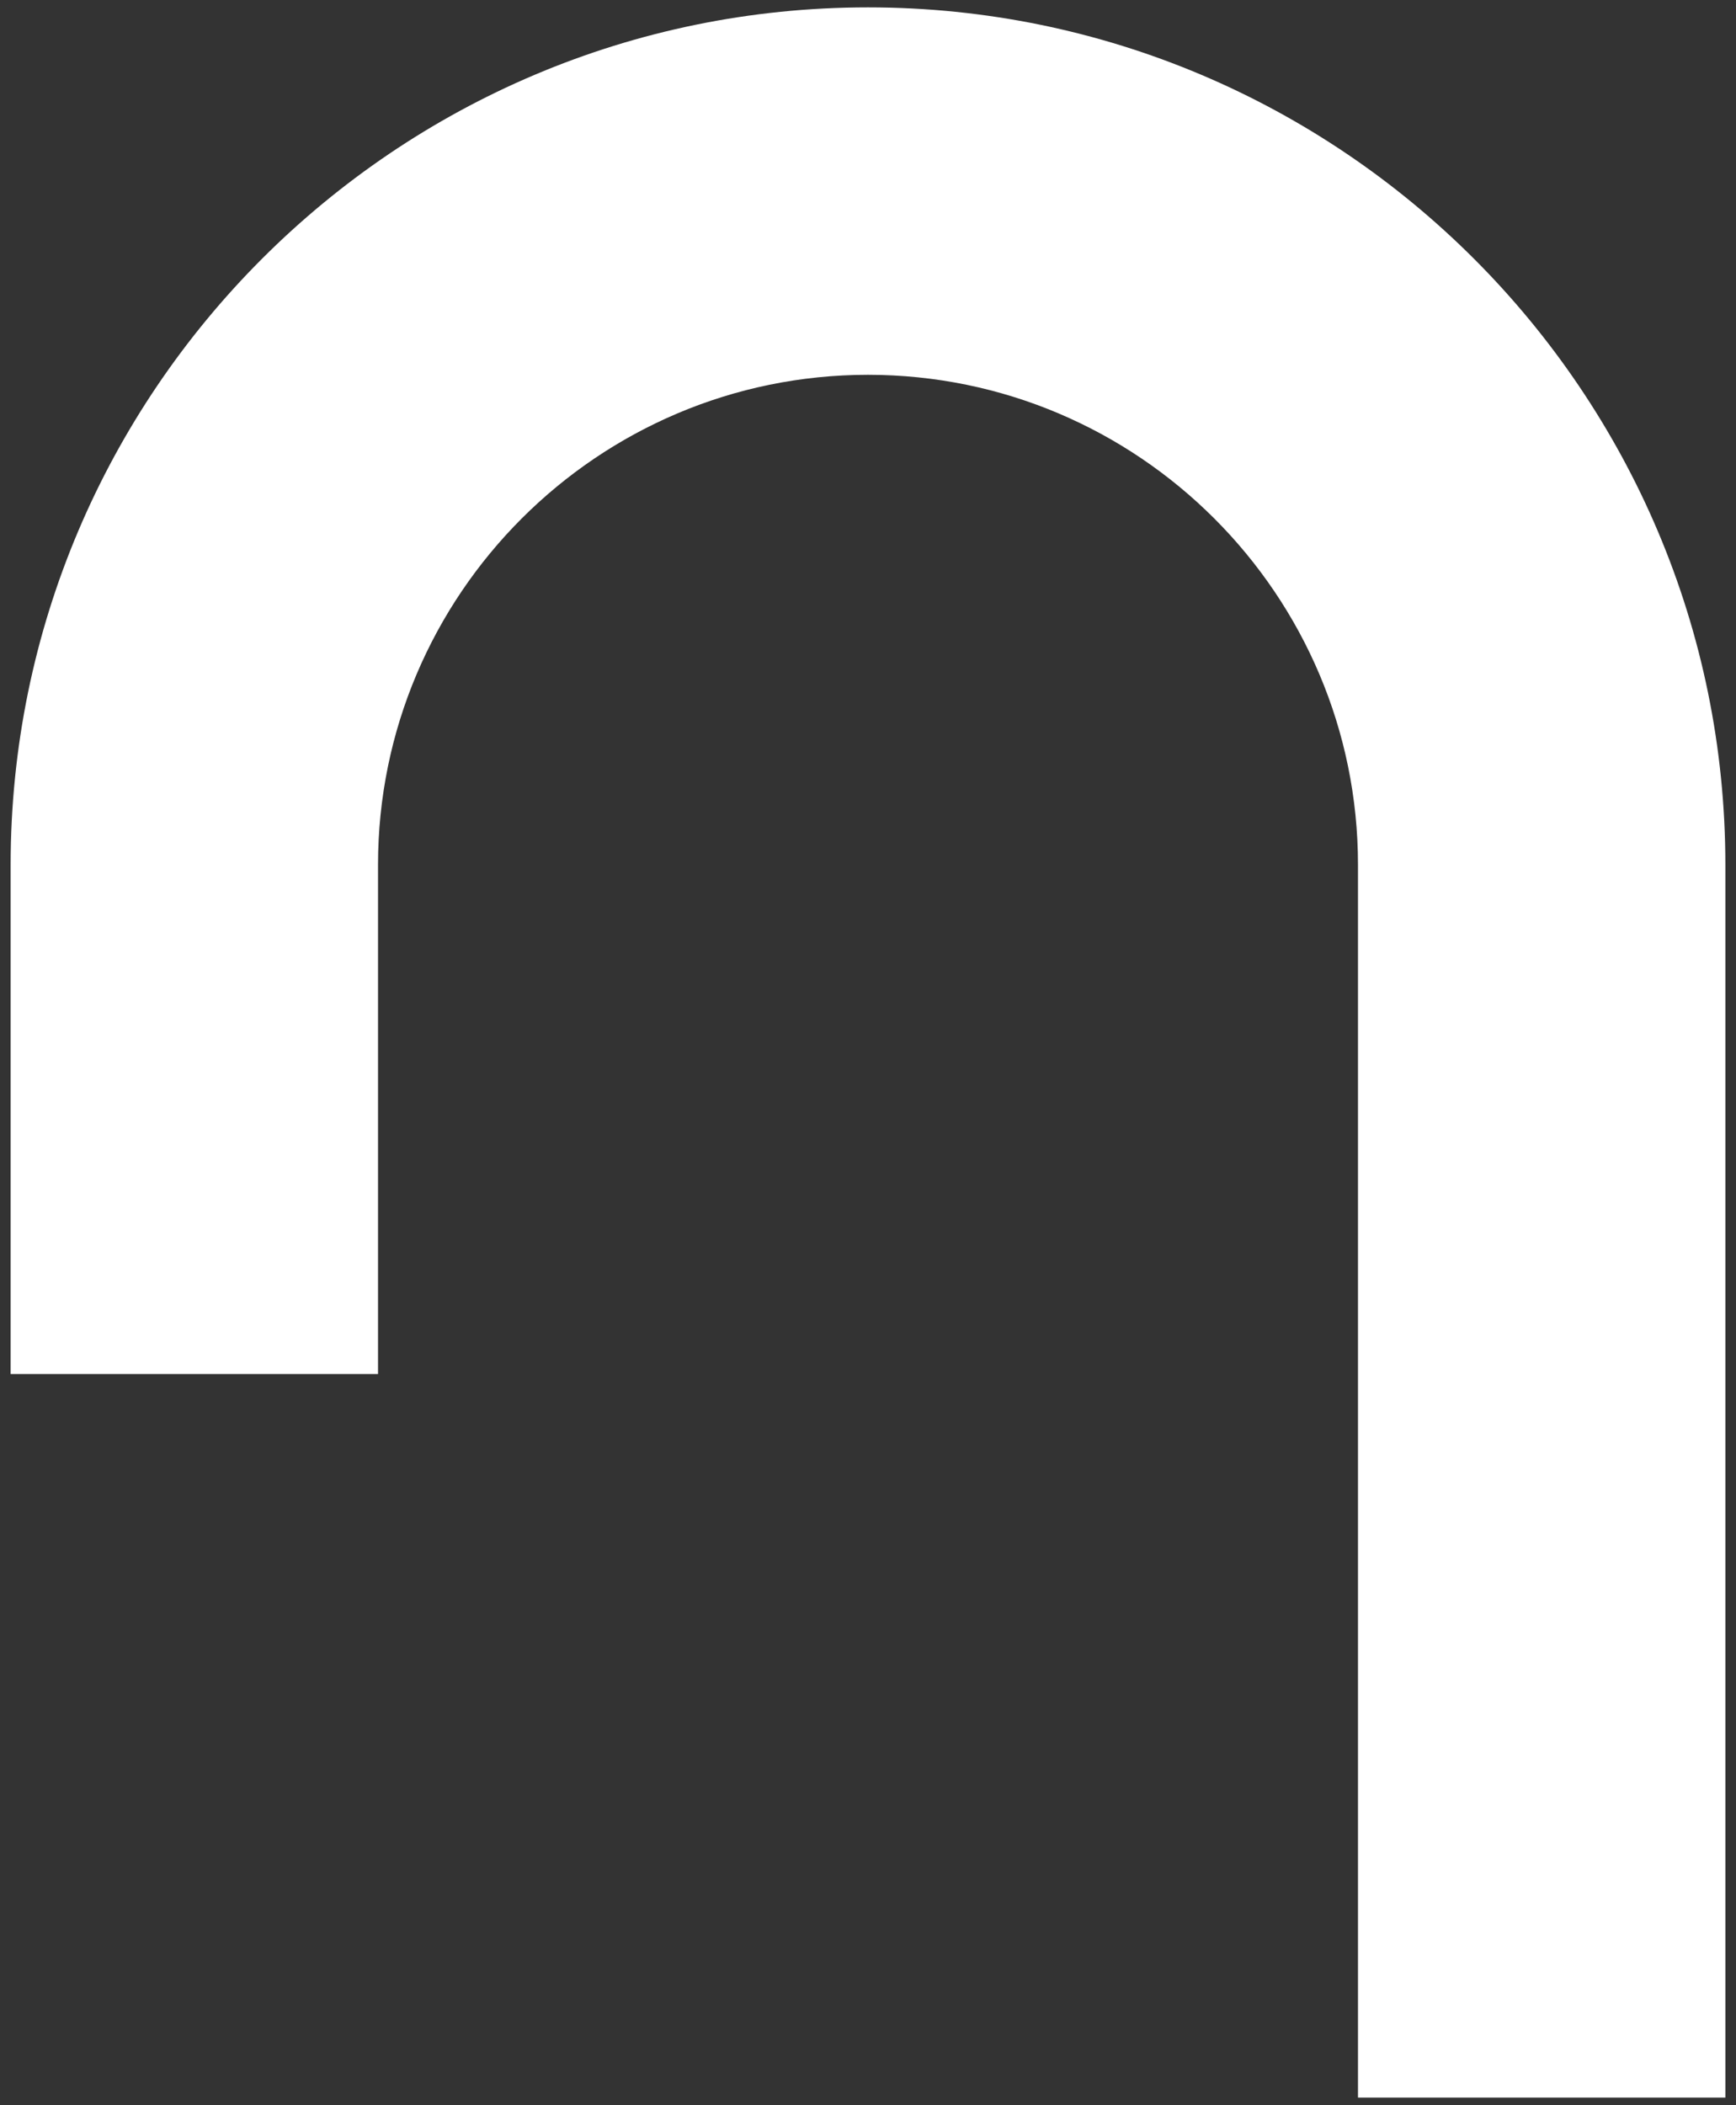 <?xml version="1.0" encoding="UTF-8"?> <!-- Creator: CorelDRAW 2017 --> <svg xmlns="http://www.w3.org/2000/svg" xmlns:xlink="http://www.w3.org/1999/xlink" xml:space="preserve" width="80mm" height="97mm" style="shape-rendering:geometricPrecision; text-rendering:geometricPrecision; image-rendering:optimizeQuality; fill-rule:evenodd; clip-rule:evenodd" viewBox="0 0 8000 9700"><rect x="0" y="0" width="8000" height="9700" fill="#333333" stroke="none"/> <defs> <style type="text/css"> <![CDATA[ .fil0 {fill:white} ]]> </style> </defs> <g id="Слой_x0020_1">  <path class="fil0" d="M7951 9665l0 -5680c0,-2179 -1772,-3951 -3951,-3951 -2179,0 -3951,1772 -3951,3951l0 2346 1693 0 0 -2346c0,-1245 1013,-2258 2258,-2258 1245,0 2258,1013 2258,2258l0 5680 1693 0z"></path> </g> </svg> 